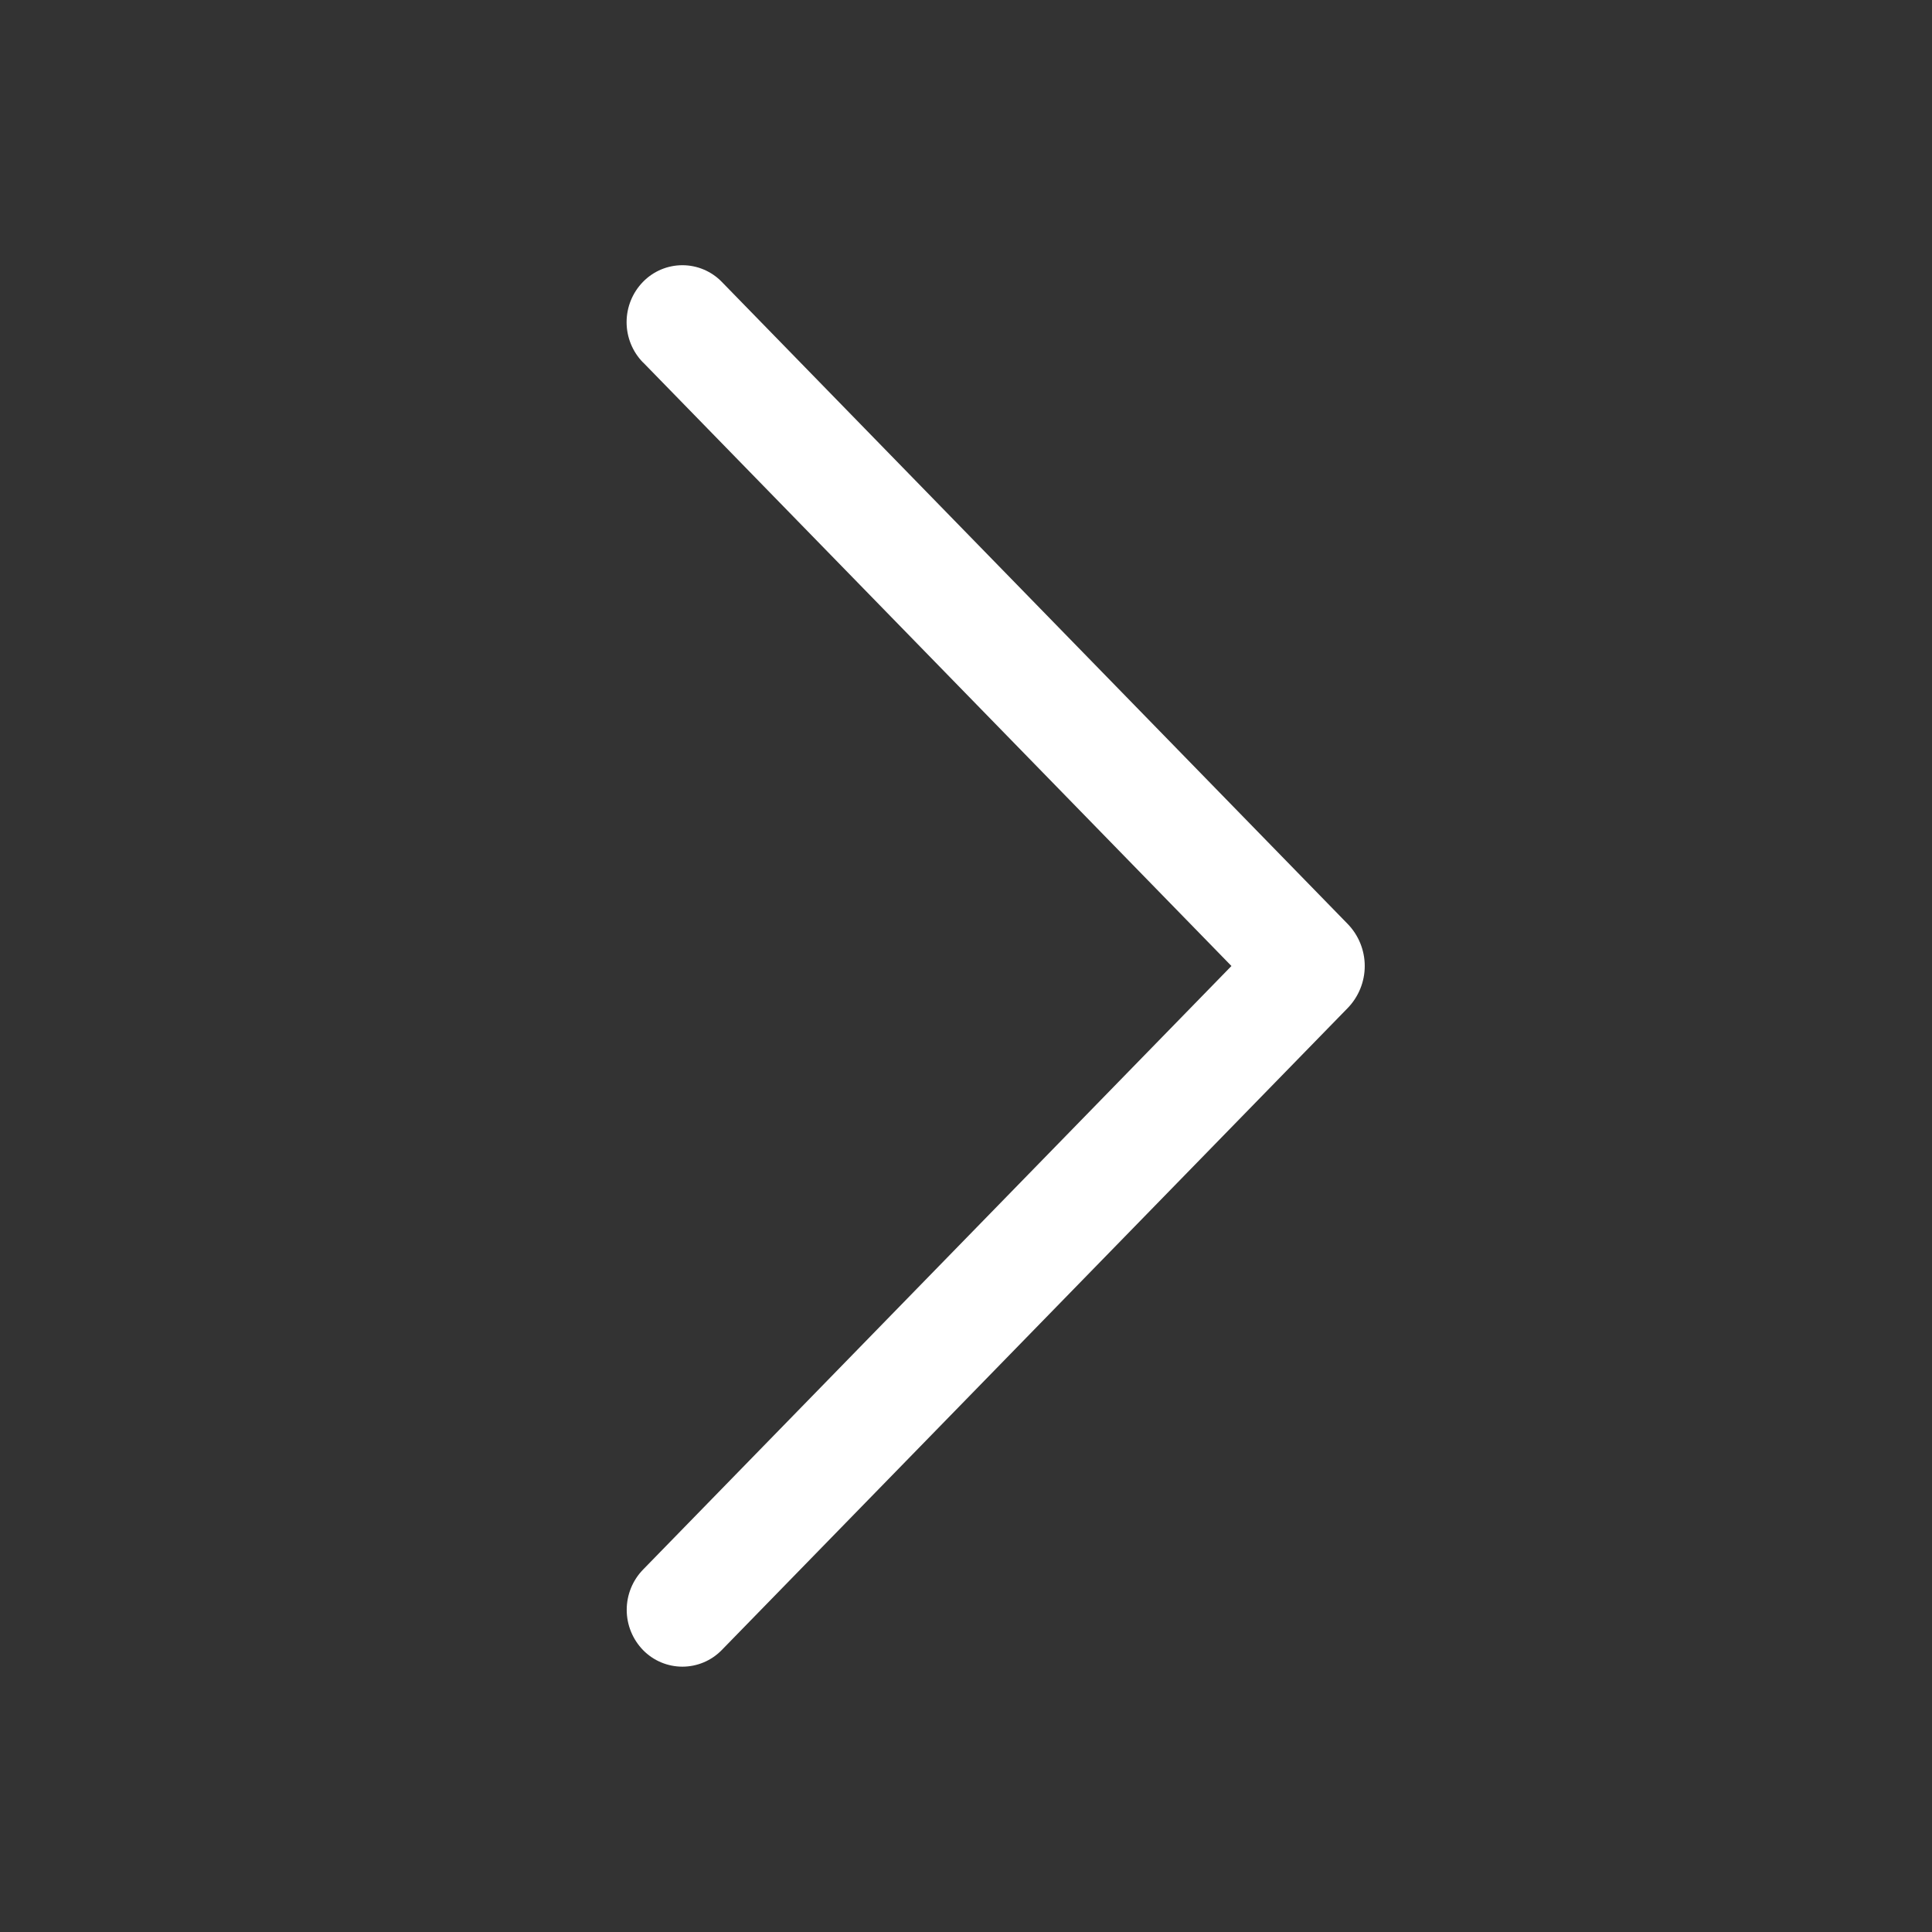 <?xml version="1.0" encoding="UTF-8"?> <svg xmlns="http://www.w3.org/2000/svg" width="243" height="243" viewBox="0 0 243 243" fill="none"><rect x="0" y="0" width="243" height="243" fill="#333333" stroke="none"/> <path d="M80.892 45.593L154.886 121.5L80.892 197.407C79.567 198.763 78.826 200.584 78.826 202.48C78.826 204.376 79.567 206.196 80.892 207.553C81.535 208.209 82.303 208.731 83.151 209.087C83.999 209.443 84.909 209.627 85.828 209.627C86.747 209.627 87.657 209.443 88.505 209.087C89.353 208.731 90.121 208.209 90.764 207.553L169.496 126.801C170.878 125.382 171.652 123.48 171.652 121.5C171.652 119.52 170.878 117.618 169.496 116.2L90.779 35.448C90.135 34.786 89.365 34.261 88.515 33.902C87.665 33.543 86.751 33.358 85.828 33.358C84.905 33.358 83.991 33.543 83.141 33.902C82.291 34.261 81.521 34.786 80.877 35.448C79.552 36.804 78.811 38.624 78.811 40.52C78.811 42.416 79.552 44.237 80.877 45.593L80.892 45.593Z" fill="white"></path> </svg> 